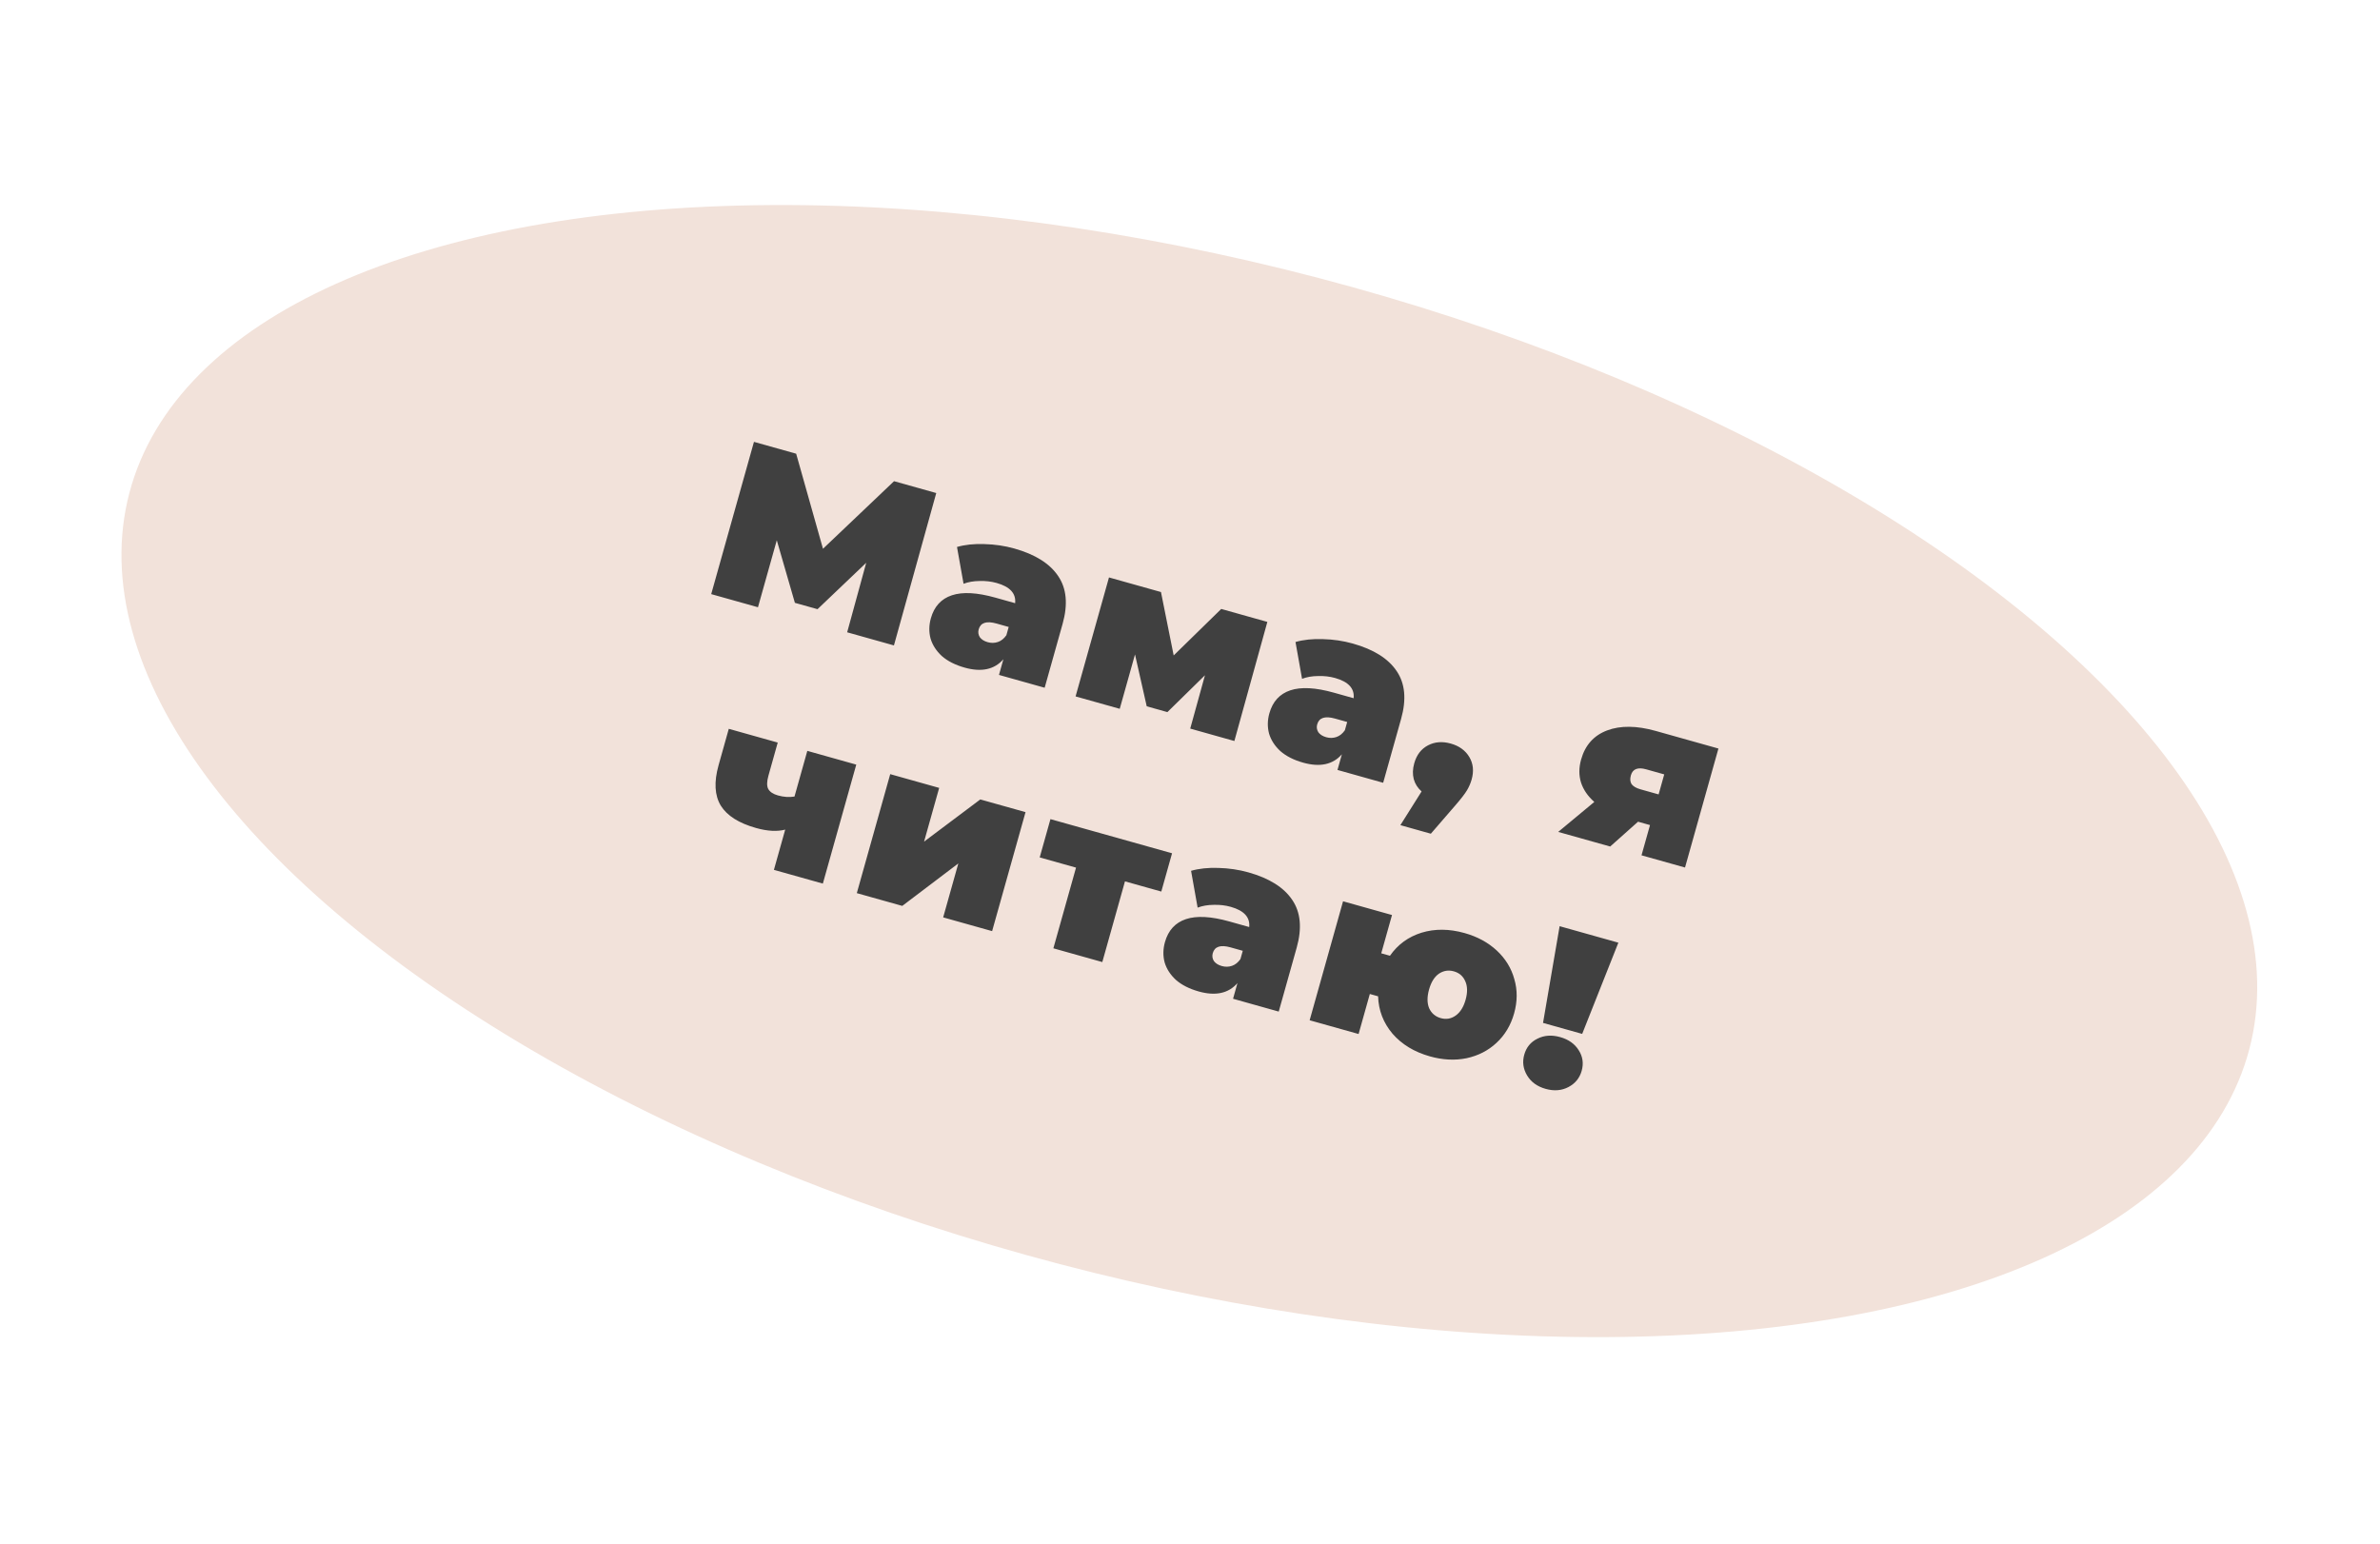 <?xml version="1.0" encoding="UTF-8"?> <svg xmlns="http://www.w3.org/2000/svg" width="632" height="410" viewBox="0 0 632 410" fill="none"><ellipse cx="315.826" cy="204.777" rx="291" ry="135.378" transform="rotate(14.697 315.826 204.777)" fill="#F2E2DA"></ellipse><path d="M224.961 167.918L230.02 149.458L217.087 161.781L211.08 160.094L206.273 143.476L201.277 161.268L188.858 157.781L200.211 117.345L211.418 120.491L218.539 145.736L237.413 127.79L248.619 130.937L237.381 171.405L224.961 167.918ZM269.342 145.667C274.888 147.224 278.773 149.665 280.997 152.99C283.231 156.277 283.624 160.5 282.175 165.66L277.407 182.644L265.276 179.238L266.444 175.078C264.055 177.815 260.627 178.556 256.16 177.301C253.657 176.598 251.638 175.575 250.105 174.23C248.62 172.858 247.622 171.31 247.108 169.587C246.644 167.836 246.672 166.037 247.191 164.188C248.067 161.069 249.925 159.036 252.767 158.089C255.609 157.142 259.456 157.349 264.308 158.712L269.565 160.188C269.834 157.604 268.196 155.815 264.653 154.82C263.228 154.42 261.719 154.246 260.126 154.297C258.544 154.31 257.125 154.555 255.869 155.033L254.126 145.258C256.25 144.65 258.669 144.394 261.384 144.492C264.148 144.562 266.801 144.953 269.342 145.667ZM262.294 170.548C263.218 170.807 264.116 170.79 264.989 170.494C265.861 170.199 266.611 169.6 267.239 168.696L267.855 166.501L264.62 165.592C261.963 164.846 260.386 165.359 259.888 167.13C259.683 167.862 259.779 168.554 260.178 169.206C260.626 169.83 261.331 170.278 262.294 170.548ZM316.058 193.496L319.974 179.327L309.996 189.115L304.509 187.574L301.396 173.799L297.341 188.241L285.615 184.948L294.487 153.35L308.293 157.227L311.667 174.066L324.294 161.72L336.541 165.158L327.784 196.789L316.058 193.496ZM359.229 170.906C364.775 172.463 368.66 174.904 370.884 178.229C373.119 181.515 373.511 185.739 372.063 190.899L367.294 207.882L355.163 204.476L356.331 200.317C353.942 203.053 350.514 203.794 346.047 202.54C343.544 201.837 341.526 200.813 339.992 199.469C338.508 198.096 337.509 196.549 336.995 194.826C336.531 193.075 336.559 191.275 337.078 189.427C337.954 186.308 339.813 184.274 342.654 183.327C345.496 182.38 349.343 182.588 354.196 183.95L359.452 185.426C359.721 182.843 358.084 181.054 354.541 180.059C353.116 179.659 351.607 179.484 350.013 179.536C348.431 179.548 347.012 179.794 345.756 180.272L344.013 170.497C346.137 169.888 348.556 169.633 351.271 169.73C354.035 169.8 356.688 170.192 359.229 170.906ZM352.181 195.787C353.105 196.046 354.004 196.028 354.876 195.733C355.748 195.438 356.498 194.838 357.126 193.934L357.742 191.739L354.507 190.831C351.85 190.085 350.273 190.597 349.775 192.369C349.57 193.101 349.666 193.793 350.065 194.445C350.513 195.069 351.218 195.516 352.181 195.787ZM385.243 197.467C387.477 198.094 389.117 199.281 390.164 201.029C391.21 202.777 391.42 204.768 390.792 207.002C390.511 208.003 390.095 208.967 389.545 209.892C388.994 210.818 387.951 212.166 386.415 213.937L379.954 221.408L371.867 219.138L377.497 210.186C376.465 209.273 375.773 208.186 375.421 206.924C375.08 205.623 375.121 204.222 375.542 202.72C376.169 200.486 377.385 198.895 379.188 197.948C380.991 197 383.01 196.84 385.243 197.467ZM456.323 198.791L447.451 230.389L435.898 227.145L438.152 219.115L434.975 218.223L427.579 224.809L413.773 220.933L423.363 212.969C421.631 211.444 420.453 209.721 419.828 207.801C419.243 205.891 419.253 203.858 419.858 201.702C420.929 197.889 423.23 195.315 426.763 193.981C430.295 192.646 434.603 192.692 439.686 194.119L456.323 198.791ZM437.137 204.31C434.903 203.682 433.548 204.216 433.073 205.911C432.802 206.873 432.872 207.662 433.281 208.275C433.74 208.861 434.528 209.311 435.644 209.624L440.439 210.97L441.931 205.656L437.137 204.31ZM227.378 203.06L218.505 234.658L205.508 231.008L208.509 220.322C206.357 220.881 203.78 220.739 200.776 219.895C196.193 218.609 193.072 216.631 191.411 213.963C189.761 211.256 189.564 207.669 190.818 203.202L193.527 193.555L206.524 197.204L204.059 205.985C203.615 207.564 203.596 208.742 204.001 209.521C204.444 210.31 205.301 210.883 206.572 211.24C208.112 211.672 209.579 211.773 210.974 211.541L214.38 199.41L227.378 203.06ZM236.395 205.592L249.393 209.241L245.386 223.509L260.311 212.307L272.326 215.68L263.454 247.278L250.456 243.629L254.479 229.303L239.596 240.58L227.523 237.19L236.395 205.592ZM308.379 236.772L298.732 234.063L292.715 255.494L279.717 251.845L285.735 230.414L276.088 227.705L278.942 217.538L311.234 226.605L308.379 236.772ZM331.499 231.672C337.044 233.229 340.929 235.67 343.153 238.995C345.388 242.281 345.781 246.505 344.332 251.665L339.563 268.648L327.432 265.242L328.6 261.083C326.212 263.819 322.784 264.56 318.316 263.306C315.813 262.603 313.795 261.579 312.261 260.235C310.777 258.862 309.778 257.315 309.265 255.592C308.801 253.841 308.828 252.042 309.347 250.193C310.223 247.074 312.082 245.04 314.924 244.093C317.766 243.146 321.613 243.354 326.465 244.717L331.722 246.193C331.99 243.609 330.353 241.82 326.81 240.825C325.385 240.425 323.876 240.25 322.283 240.302C320.7 240.314 319.281 240.56 318.025 241.038L316.283 231.263C318.406 230.655 320.826 230.399 323.54 230.496C326.304 230.566 328.957 230.958 331.499 231.672ZM324.45 256.553C325.375 256.812 326.273 256.794 327.145 256.499C328.018 256.204 328.768 255.604 329.395 254.7L330.012 252.505L326.777 251.597C324.119 250.851 322.542 251.364 322.045 253.135C321.839 253.867 321.936 254.559 322.334 255.211C322.782 255.835 323.488 256.282 324.45 256.553ZM388.924 247.795C392.313 248.747 395.16 250.294 397.467 252.438C399.773 254.581 401.326 257.115 402.125 260.04C402.974 262.937 402.955 265.965 402.068 269.123C401.181 272.281 399.616 274.895 397.373 276.966C395.179 279.008 392.534 280.364 389.438 281.032C386.353 281.661 383.116 281.5 379.727 280.549C375.568 279.381 372.249 277.369 369.768 274.512C367.338 271.627 366.064 268.32 365.948 264.59L363.753 263.974L360.769 274.602L347.772 270.953L356.644 239.355L369.641 243.004L366.786 253.171L369.097 253.82C371.182 250.833 373.978 248.792 377.484 247.699C381.028 246.617 384.842 246.649 388.924 247.795ZM382.582 270.382C384.007 270.782 385.314 270.567 386.502 269.738C387.74 268.88 388.635 267.47 389.186 265.506C389.737 263.542 389.702 261.891 389.081 260.553C388.498 259.226 387.494 258.362 386.069 257.962C384.644 257.562 383.318 257.772 382.091 258.59C380.903 259.42 380.033 260.817 379.481 262.781C378.93 264.745 378.94 266.41 379.512 267.775C380.134 269.113 381.157 269.982 382.582 270.382ZM414.153 245.967L429.75 250.347L420.143 274.572L409.746 271.652L414.153 245.967ZM410.435 289.171C408.202 288.544 406.562 287.356 405.515 285.608C404.469 283.86 404.216 282.024 404.757 280.098C405.308 278.134 406.475 276.717 408.256 275.846C410.049 274.937 412.062 274.796 414.296 275.423C416.529 276.05 418.175 277.218 419.232 278.928C420.3 280.599 420.558 282.416 420.007 284.38C419.466 286.306 418.294 287.742 416.491 288.69C414.688 289.638 412.669 289.798 410.435 289.171Z" fill="#404040"></path></svg> 